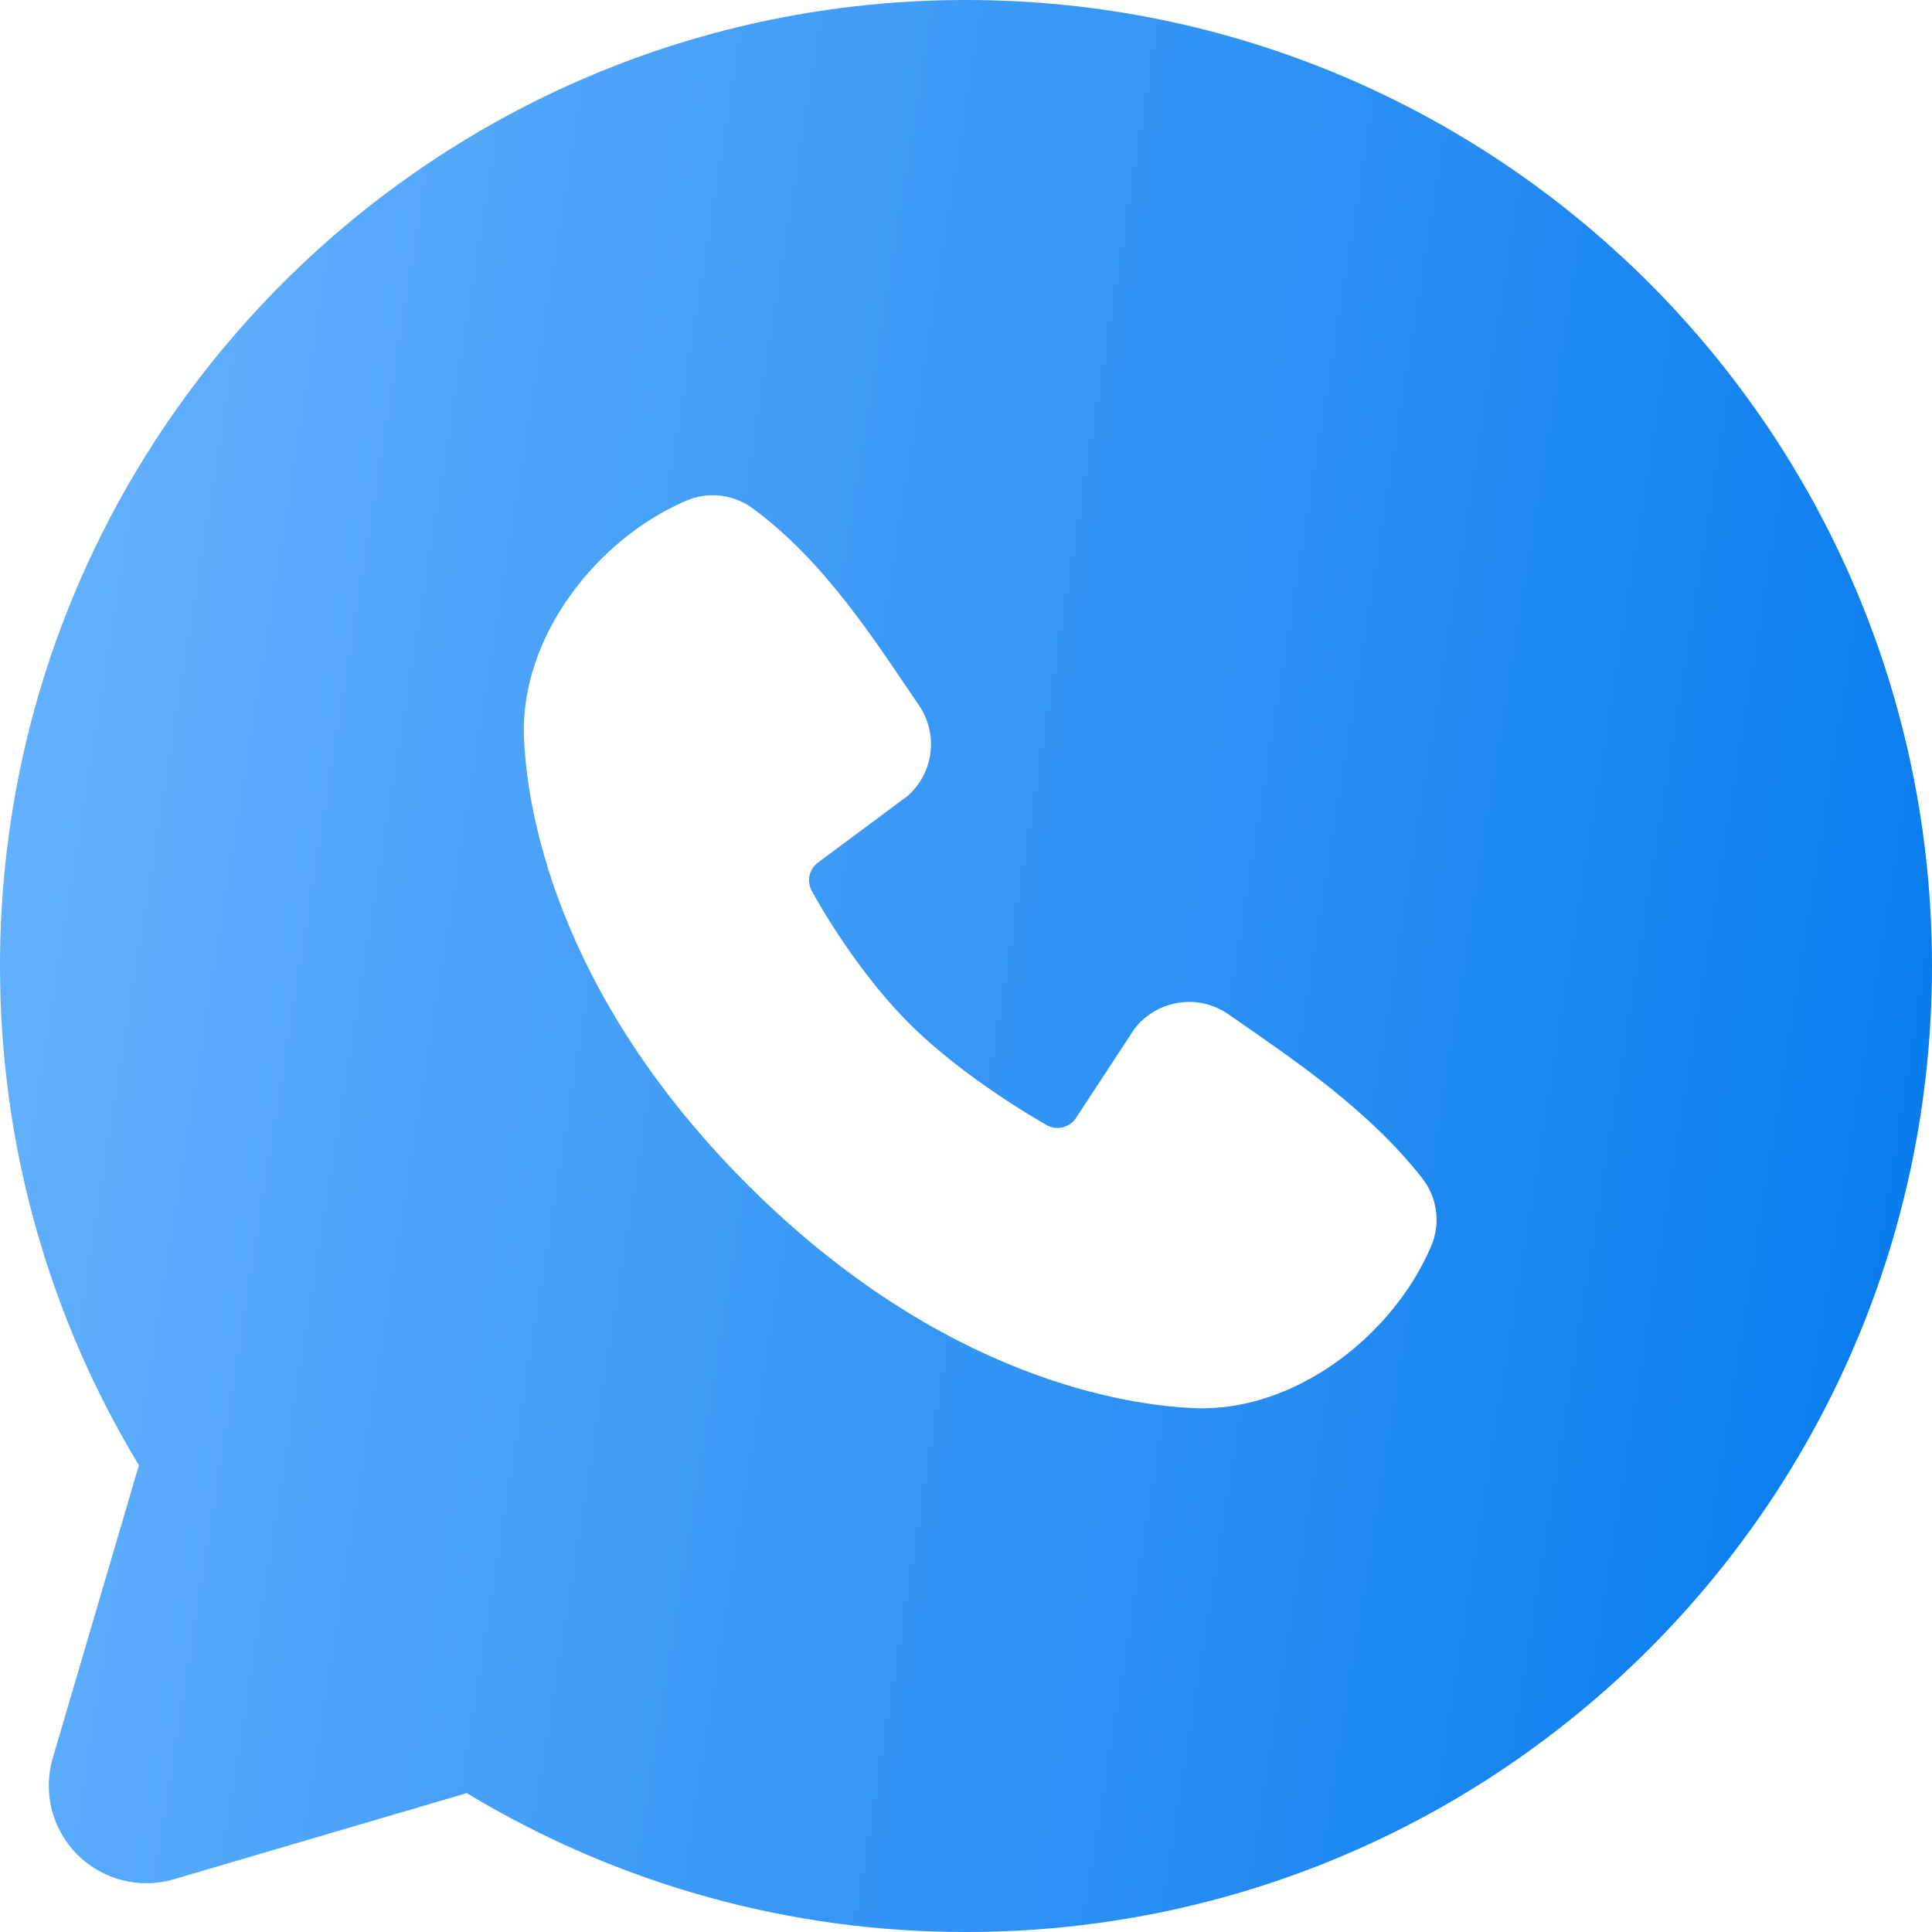 <?xml version="1.0" encoding="UTF-8"?> <svg xmlns="http://www.w3.org/2000/svg" width="30" height="30" viewBox="0 0 30 30" fill="none"> <path fill-rule="evenodd" clip-rule="evenodd" d="M15 0C6.715 0 0 6.715 0 15C0 17.835 0.787 20.49 2.157 22.752L0.819 27.3C0.742 27.561 0.737 27.838 0.804 28.102C0.872 28.366 1.009 28.606 1.201 28.799C1.394 28.991 1.634 29.128 1.898 29.196C2.162 29.263 2.439 29.258 2.7 29.181L7.248 27.843C9.586 29.258 12.267 30.004 15 30C23.285 30 30 23.285 30 15C30 6.715 23.285 0 15 0ZM11.607 18.395C14.642 21.427 17.538 21.828 18.561 21.866C20.116 21.922 21.631 20.735 22.221 19.356C22.295 19.184 22.322 18.996 22.299 18.811C22.276 18.625 22.203 18.449 22.089 18.302C21.267 17.252 20.155 16.497 19.07 15.747C18.843 15.59 18.564 15.527 18.292 15.572C18.02 15.616 17.776 15.764 17.61 15.984L16.71 17.357C16.663 17.43 16.589 17.483 16.504 17.504C16.419 17.526 16.329 17.513 16.253 17.471C15.642 17.121 14.752 16.527 14.114 15.888C13.475 15.249 12.916 14.4 12.603 13.829C12.564 13.756 12.553 13.672 12.571 13.591C12.59 13.511 12.637 13.44 12.704 13.392L14.089 12.363C14.287 12.191 14.415 11.952 14.448 11.692C14.481 11.432 14.418 11.169 14.27 10.953C13.598 9.969 12.815 8.718 11.679 7.888C11.533 7.782 11.361 7.716 11.181 7.696C11.001 7.677 10.819 7.704 10.653 7.776C9.273 8.367 8.079 9.882 8.136 11.441C8.174 12.463 8.574 15.36 11.607 18.395Z" fill="url(#paint0_linear_96_21)"></path> <defs> <linearGradient id="paint0_linear_96_21" x1="30" y1="30" x2="-3.808" y2="24.61" gradientUnits="userSpaceOnUse"> <stop stop-color="#0379ED"></stop> <stop offset="1" stop-color="#69B4FE"></stop> </linearGradient> </defs> </svg> 